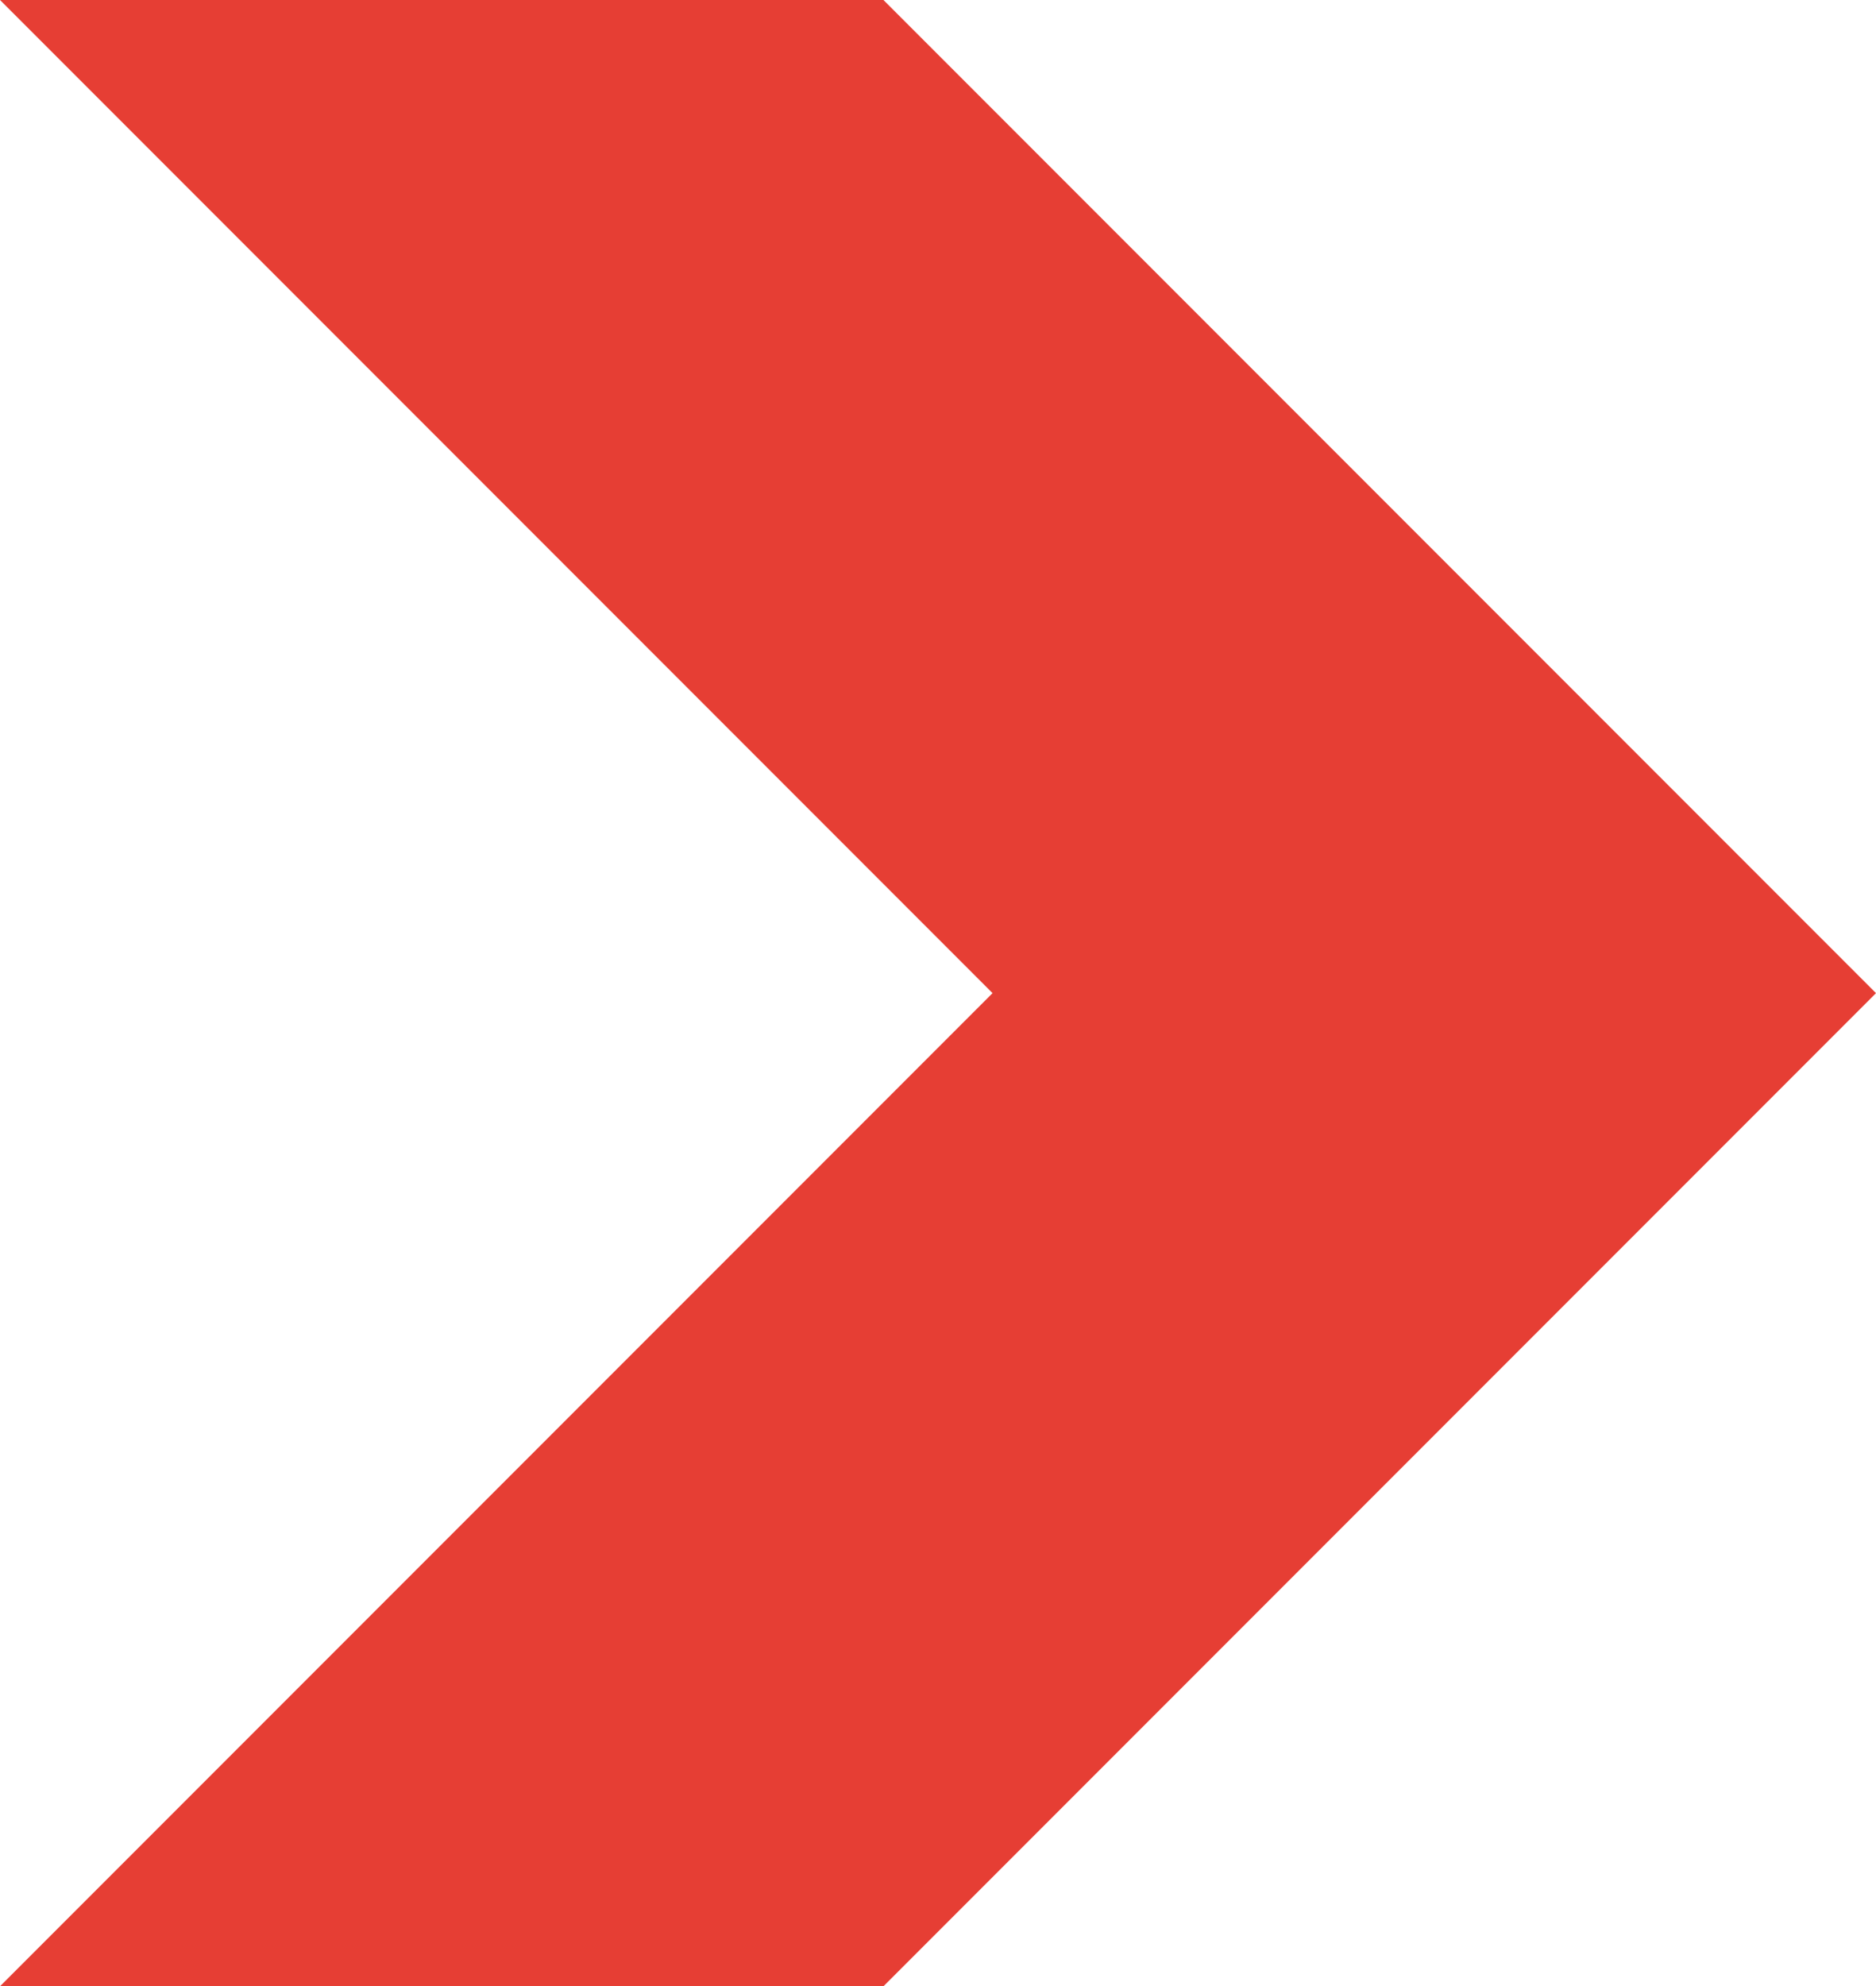 <svg xmlns="http://www.w3.org/2000/svg" width="206.928" height="218.959" viewBox="0 0 206.928 218.959"><path id="Tracciato_147" data-name="Tracciato 147" d="M-944.115,213.234h97.448l109.48,109.48-109.48,109.48h-97.448l109.48-109.48Z" transform="translate(944.115 -213.234)" fill="#e63e34"></path></svg>